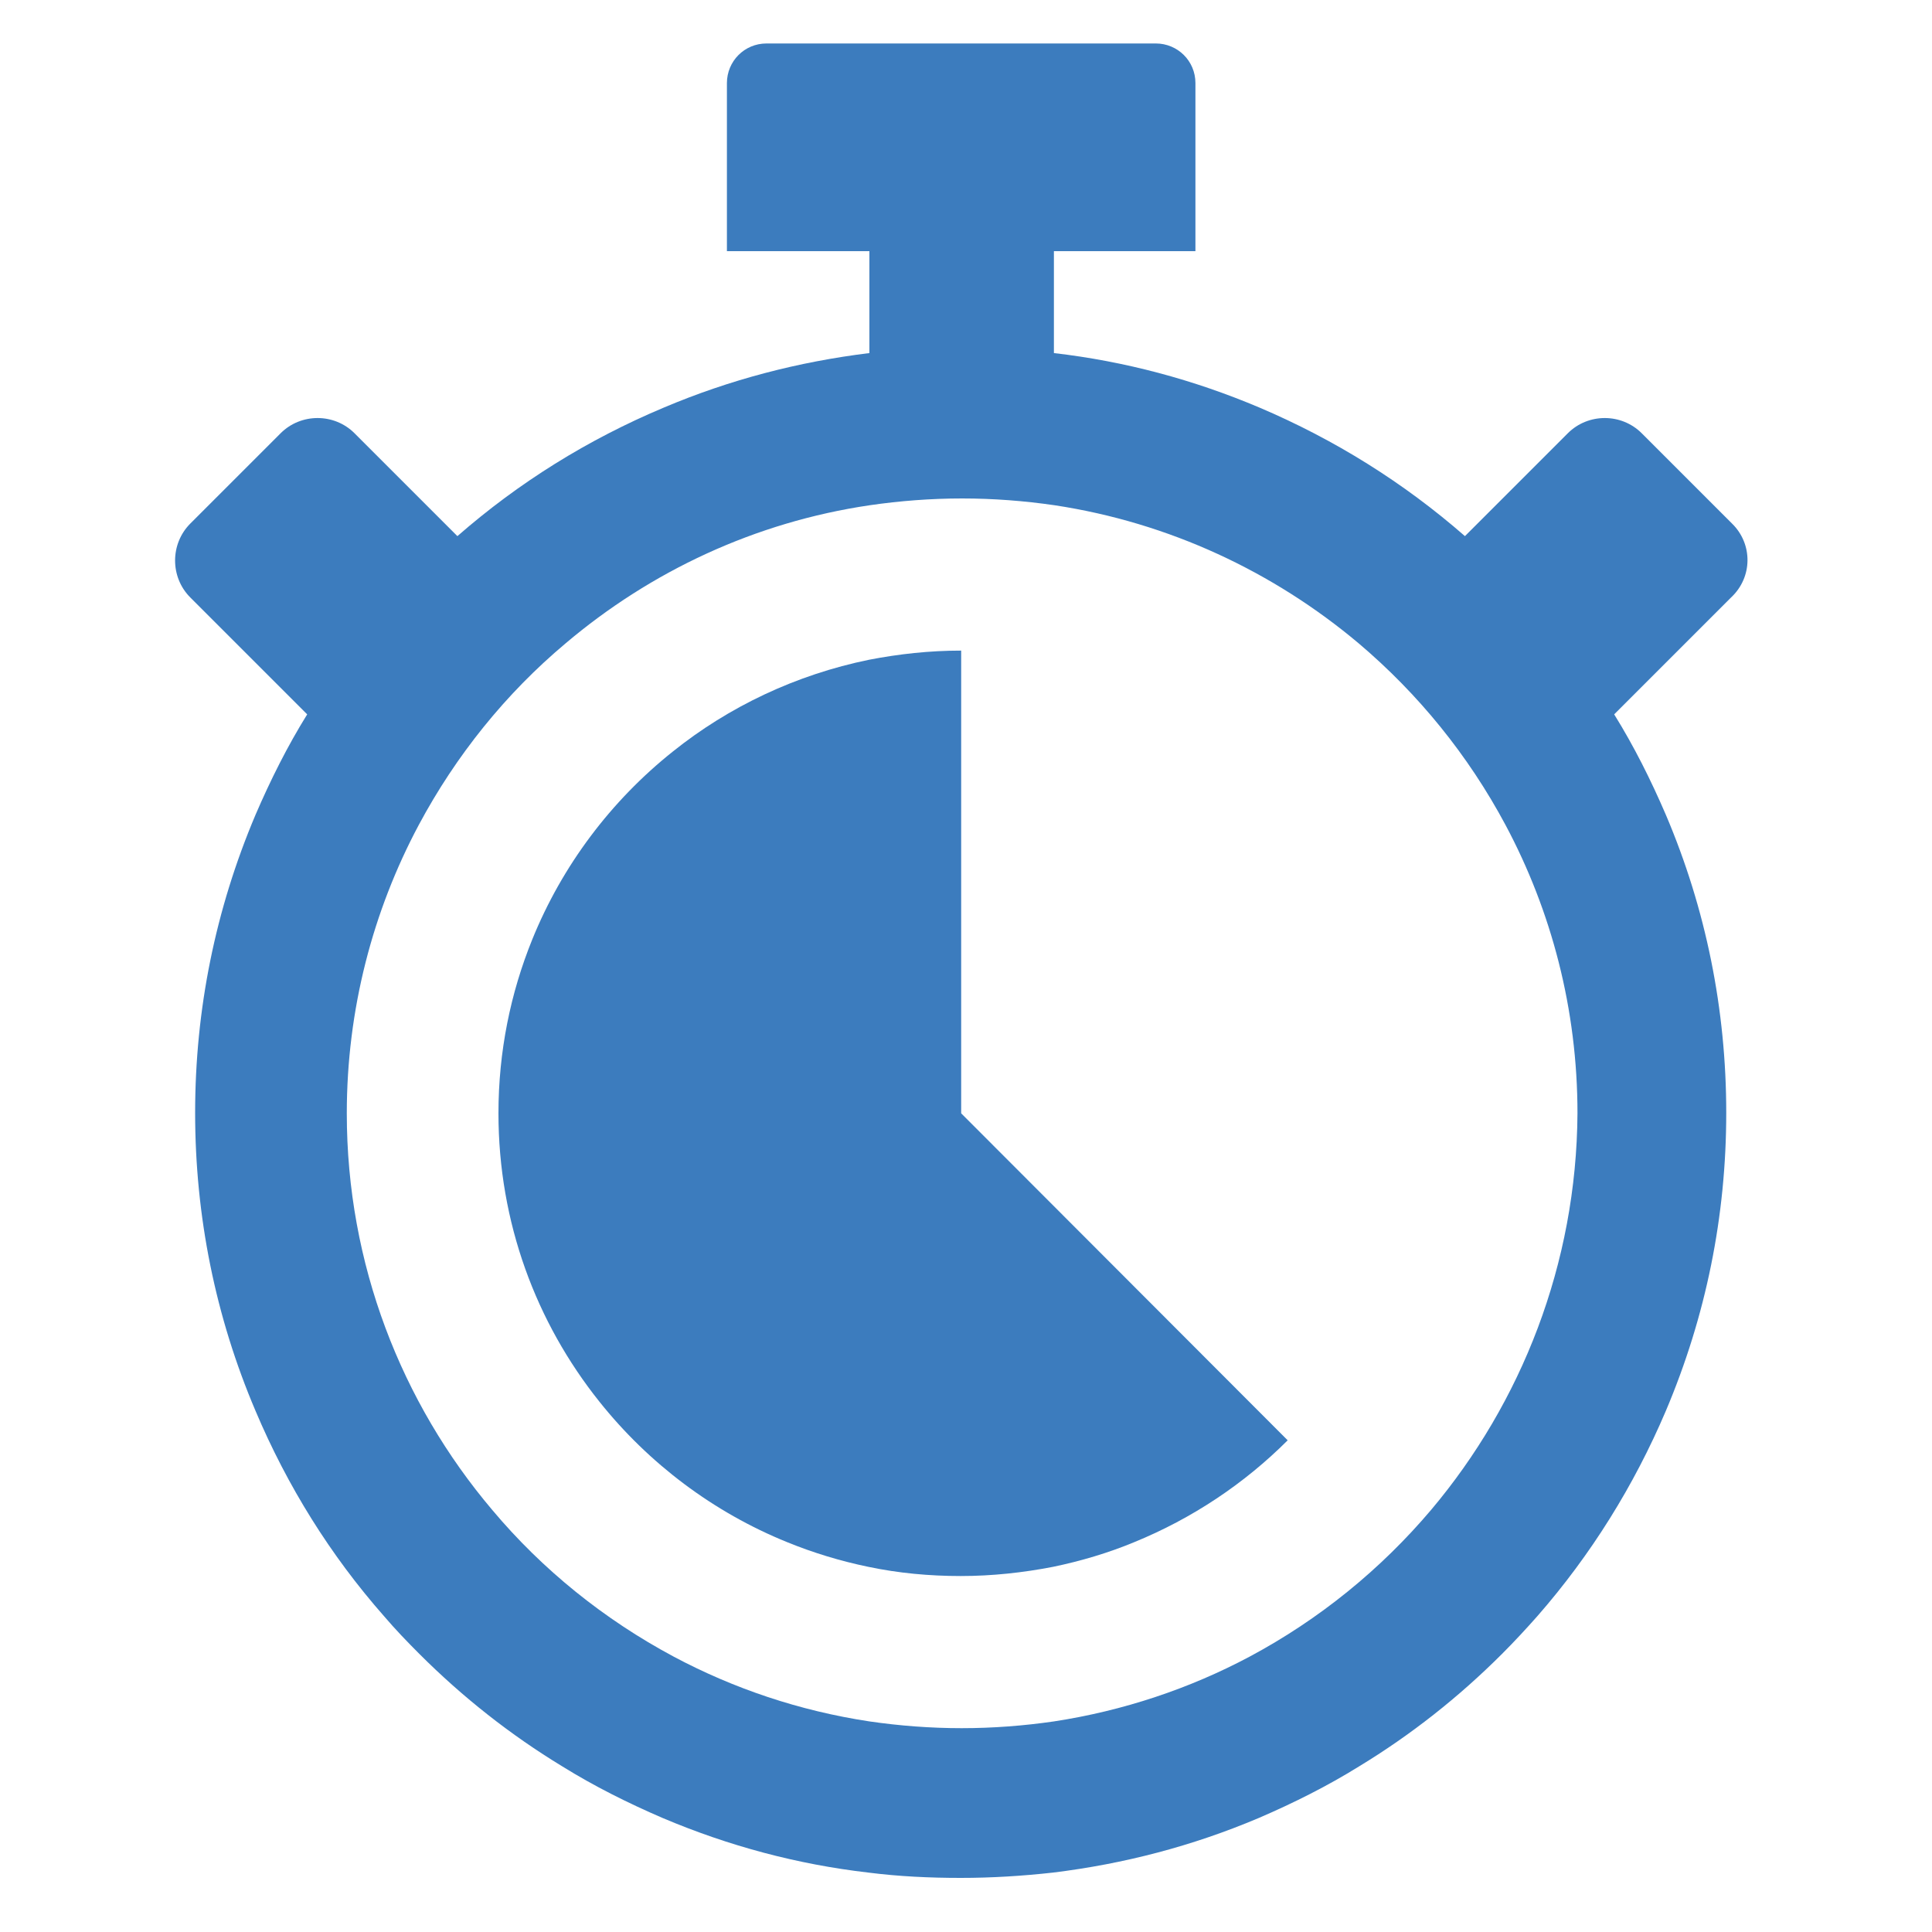 <?xml version="1.0" encoding="utf-8"?>
<!-- Generator: Adobe Illustrator 24.1.0, SVG Export Plug-In . SVG Version: 6.00 Build 0)  -->
<svg version="1.1" id="Calque_1" xmlns="http://www.w3.org/2000/svg" xmlns:xlink="http://www.w3.org/1999/xlink" x="0px" y="0px"
	 viewBox="0 0 400 400" style="enable-background:new 0 0 400 400;" xml:space="preserve">
<style type="text/css">
	.st0{fill:#3C7CBE;}
</style>
<g>
	<path class="st0" d="M199,134.7L199,134.7c-6.6,0-12.9,0.7-19.1,1.9c-15.1,3.1-29,9.7-40.6,19c-12.8,10.2-22.9,23.6-29.1,38.9
		c-4.5,11.1-7,23.2-7,36c0,22.6,7.8,43.3,20.9,59.7c10.2,12.8,23.6,22.9,38.9,29.1c5.4,2.2,11,3.9,16.8,5.1
		c6.2,1.3,12.6,1.9,19.1,1.9s12.9-0.7,19.1-1.9c5.8-1.2,11.5-2.9,16.8-5.1c12-4.9,22.8-12.1,31.8-21.1L199,230.5V134.7z"/>
	<path class="st0" d="M358.6,108.4l-18.7-18.7c-4.2-4.2-11.1-4.2-15.3,0L303.3,111c-12.7-11.1-27-20-42.5-26.6
		c-13.7-5.8-27.9-9.6-42.6-11.3V52H180v21.1c-14.7,1.8-28.9,5.5-42.6,11.3c-15.7,6.6-30,15.5-42.7,26.6L73.4,89.7
		c-4.2-4.2-11.1-4.2-15.3,0l-18.7,18.7c-4.2,4.2-4.2,11.1,0,15.3l24.2,24.2c-4.1,6.6-7.6,13.6-10.7,20.8
		c-8.3,19.6-12.5,40.3-12.5,61.7s4.2,42.2,12.5,61.7c6.6,15.6,15.5,29.9,26.6,42.5c2.3,2.7,4.8,5.3,7.3,7.8c9,9,18.9,16.8,29.6,23.3
		c6.6,4.1,13.6,7.6,20.8,10.7c13.7,5.8,27.9,9.6,42.6,11.3c6.3,0.8,12.7,1.1,19.1,1.1c6.4,0,12.8-0.4,19.1-1.1
		c14.7-1.8,28.9-5.5,42.6-11.3c7.2-3.1,14.2-6.6,20.8-10.7c10.7-6.5,20.6-14.3,29.6-23.3c2.5-2.5,5-5.2,7.3-7.8
		c11.1-12.7,20-27,26.6-42.5c8.3-19.6,12.5-40.3,12.5-61.7s-4.2-42.2-12.5-61.7c-3.1-7.2-6.6-14.2-10.7-20.8l0,0l24.2-24.2
		C362.9,119.5,362.9,112.6,358.6,108.4z M296.3,312.6c-10.5,12.4-23.2,22.7-37.6,30.4c-12.4,6.6-26.1,11.2-40.5,13.4
		c-6.2,0.9-12.6,1.4-19.1,1.4s-12.9-0.5-19.1-1.4c-14.5-2.2-28.1-6.8-40.5-13.4c-14.4-7.7-27.2-18-37.6-30.4
		c-18.8-22.2-30.1-50.9-30.1-82.1c0-21.5,5.4-41.9,14.9-59.7c7.7-14.4,18-27.2,30.4-37.6c17.6-14.9,39.2-25.1,63-28.6
		c6.2-0.9,12.6-1.4,19.1-1.4s12.9,0.5,19.1,1.4c23.8,3.6,45.4,13.8,63,28.6c12.4,10.5,22.7,23.2,30.4,37.6
		c9.5,17.8,14.9,38.1,14.9,59.7C326.4,261.7,315,290.4,296.3,312.6z"/>
	<path class="st0" d="M247.5,17.2c0-4.6-3.7-8.2-8.2-8.2h-80.6c-4.6,0-8.2,3.7-8.2,8.2V52h97L247.5,17.2L247.5,17.2z"/>
</g>
</svg>
